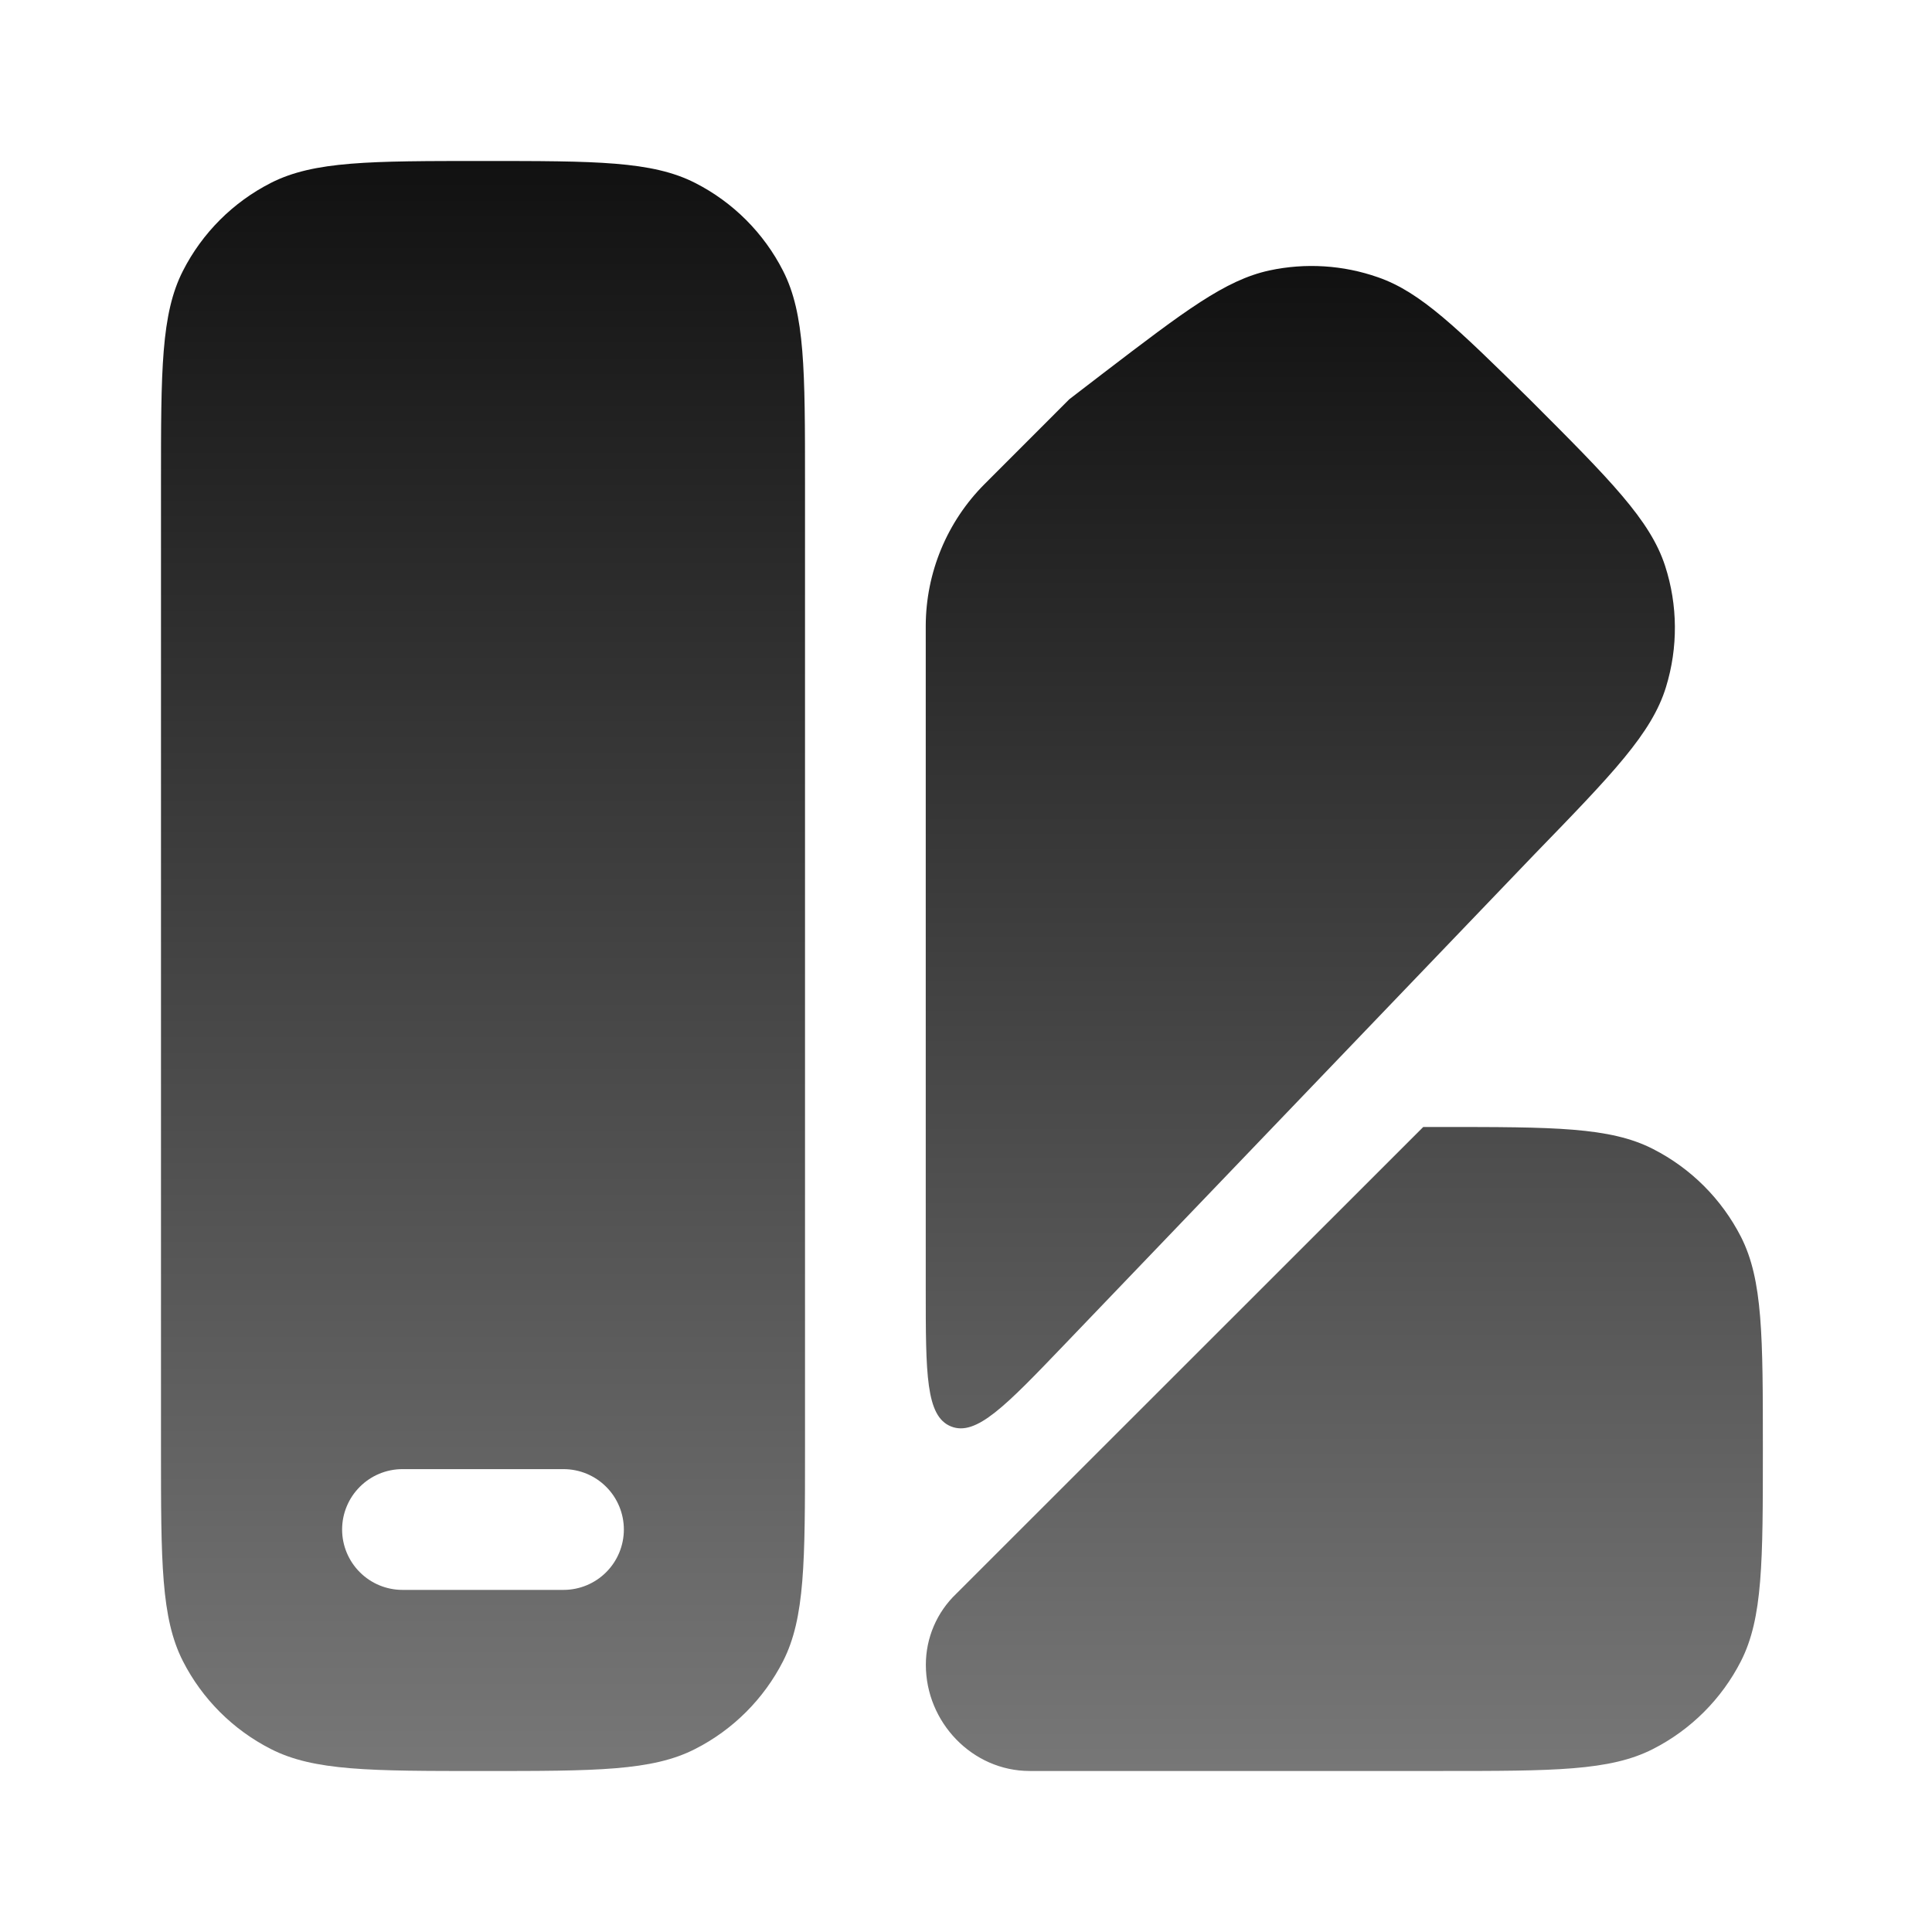 <?xml version="1.0" encoding="UTF-8"?> <svg xmlns="http://www.w3.org/2000/svg" width="55" height="55" viewBox="0 0 55 55" fill="none"><path fill-rule="evenodd" clip-rule="evenodd" d="M22.917 13.75V41.25C22.917 44.459 22.917 46.063 22.293 47.289C21.744 48.366 20.867 49.242 19.788 49.791C18.562 50.417 16.958 50.417 13.75 50.417C10.542 50.417 8.937 50.417 7.711 49.791C6.633 49.242 5.756 48.366 5.207 47.289C4.583 46.063 4.583 44.459 4.583 41.25V13.75C4.583 10.542 4.583 8.938 5.207 7.712C5.756 6.633 6.633 5.756 7.711 5.207C8.937 4.583 10.542 4.583 13.75 4.583C16.958 4.583 18.562 4.583 19.788 5.207C20.867 5.756 21.744 6.633 22.293 7.712C22.917 8.938 22.917 10.542 22.917 13.75ZM16.042 45.261C16.497 45.261 16.935 45.08 17.257 44.757C17.579 44.435 17.76 43.998 17.76 43.542C17.76 43.086 17.579 42.649 17.257 42.327C16.935 42.004 16.497 41.823 16.042 41.823H11.458C11.002 41.823 10.565 42.004 10.243 42.327C9.921 42.649 9.739 43.086 9.739 43.542C9.739 43.998 9.921 44.435 10.243 44.757C10.565 45.08 11.002 45.261 11.458 45.261H16.042Z" fill="url(#paint0_linear_77_486)"></path><path d="M43.679 24.324L30.3 38.28C28.628 40.024 27.791 40.897 27.074 40.608C26.354 40.319 26.354 39.112 26.354 36.694V17.815C26.358 16.303 26.959 14.853 28.027 13.782L30.443 11.364L31.428 10.608C33.729 8.85 34.879 7.973 36.133 7.7C37.164 7.478 38.237 7.545 39.233 7.895C40.443 8.316 41.477 9.334 43.542 11.364C45.833 13.656 46.979 14.802 47.403 16.113C47.765 17.231 47.773 18.433 47.428 19.557C47.025 20.875 45.909 22.025 43.679 24.324ZM29.311 50.416H41.021C44.229 50.416 45.833 50.416 47.057 49.791C48.135 49.242 49.012 48.366 49.562 47.288C50.185 46.062 50.185 44.458 50.185 41.25C50.185 38.041 50.185 36.437 49.562 35.211C49.012 34.134 48.135 33.258 47.057 32.709C45.833 32.083 44.229 32.083 41.021 32.083H40.517L27.223 45.37C26.949 45.631 26.731 45.945 26.582 46.293C26.433 46.641 26.357 47.015 26.357 47.394C26.357 49.028 27.679 50.416 29.313 50.416" fill="url(#paint1_linear_77_486)"></path><defs><linearGradient id="paint0_linear_77_486" x1="13.75" y1="4.583" x2="13.75" y2="50.417" gradientUnits="userSpaceOnUse"><stop stop-color="#111111"></stop><stop offset="1" stop-color="#777777"></stop></linearGradient><linearGradient id="paint1_linear_77_486" x1="38.27" y1="7.572" x2="38.27" y2="50.416" gradientUnits="userSpaceOnUse"><stop stop-color="#111111"></stop><stop offset="1" stop-color="#777777"></stop></linearGradient></defs></svg> 
